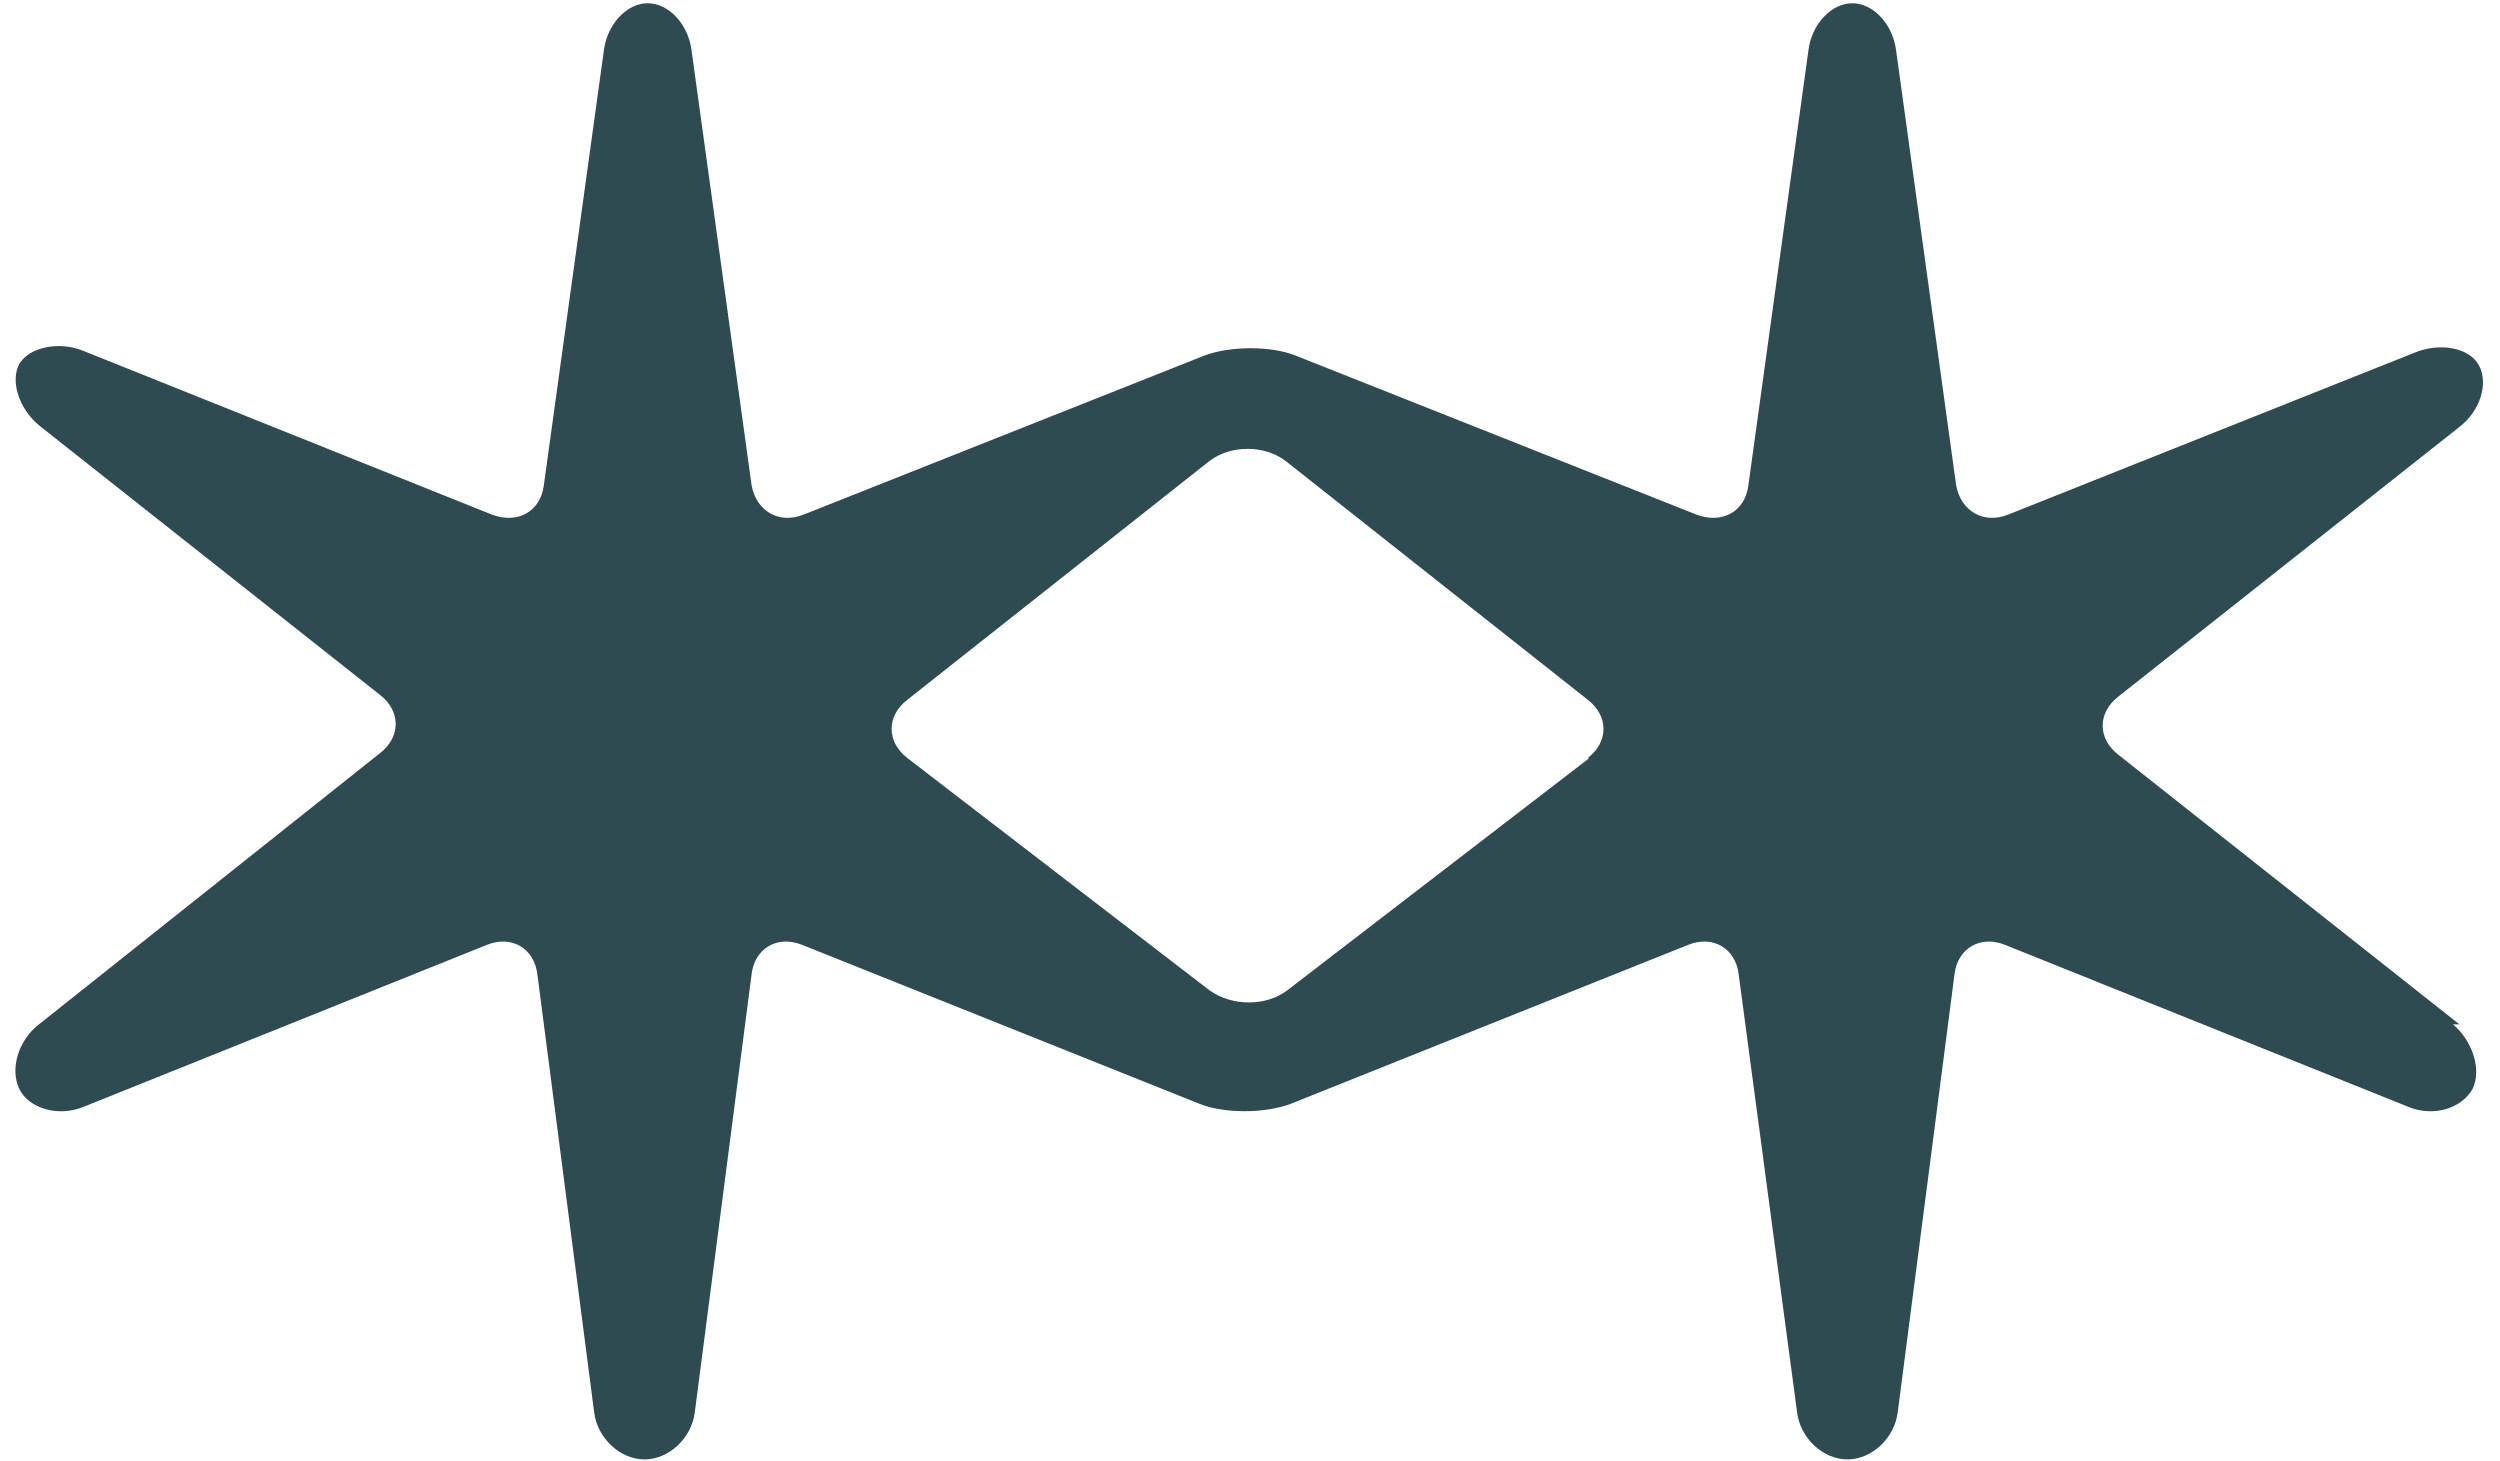 <svg id="Layer_1" xmlns="http://www.w3.org/2000/svg" xmlns:xlink="http://www.w3.org/1999/xlink" version="1.1" viewBox="0 0 153 90" height="90" width="154"><!-- Generator: Adobe Illustrator 29.3.1, SVG Export Plug-In . SVG Version: 2.1.0 Build 151)  --><defs><style>      .st0 {        fill: #2f4b52;      }    </style></defs><path class="st0" d="M151,63.1l-21-16.6c-1.3-1-1.3-2.6,0-3.6l21-16.6c1.3-1,1.8-2.7,1.2-3.8-.6-1.1-2.4-1.4-3.9-.8l-25.1,10c-1.5.6-2.9-.2-3.2-1.8l-3.7-26.8c-.2-1.6-1.4-2.9-2.7-2.9s-2.5,1.3-2.7,2.9l-3.7,26.8c-.2,1.6-1.6,2.4-3.2,1.8l-24.7-9.8c-1.5-.6-4-.6-5.6,0l-24.7,9.8c-1.5.6-2.9-.2-3.2-1.8l-3.7-26.8c-.2-1.6-1.4-2.9-2.7-2.9s-2.5,1.3-2.7,2.9l-3.7,26.8c-.2,1.6-1.6,2.4-3.2,1.8L4.6,21.6c-1.5-.6-3.3-.2-3.9.8-.6,1.1,0,2.8,1.2,3.8l21,16.6c1.3,1,1.3,2.6,0,3.6L1.9,63.1c-1.3,1-1.8,2.8-1.2,4,.6,1.2,2.4,1.7,3.9,1.1l24.9-10c1.5-.6,2.9.2,3.1,1.8l3.5,27c.2,1.6,1.6,2.9,3.1,2.9s2.9-1.3,3.1-2.9l3.5-27c.2-1.6,1.6-2.4,3.1-1.8l24.5,9.8c1.5.6,4,.6,5.6,0l24.5-9.8c1.5-.6,2.9.2,3.1,1.8l3.6,27c.2,1.6,1.6,2.9,3.1,2.9s2.9-1.3,3.1-2.9l3.5-27c.2-1.6,1.6-2.4,3.1-1.8l24.9,10c1.5.6,3.2.1,3.9-1.1.6-1.2,0-3-1.2-4h.1ZM97.4,46.7l-18.6,14.3c-1.3,1-3.4,1-4.8,0l-18.6-14.3c-1.3-1-1.3-2.6,0-3.6l18.6-14.7c1.3-1,3.4-1,4.7,0l18.6,14.7c1.3,1,1.3,2.6,0,3.6h.1Z" /></svg>